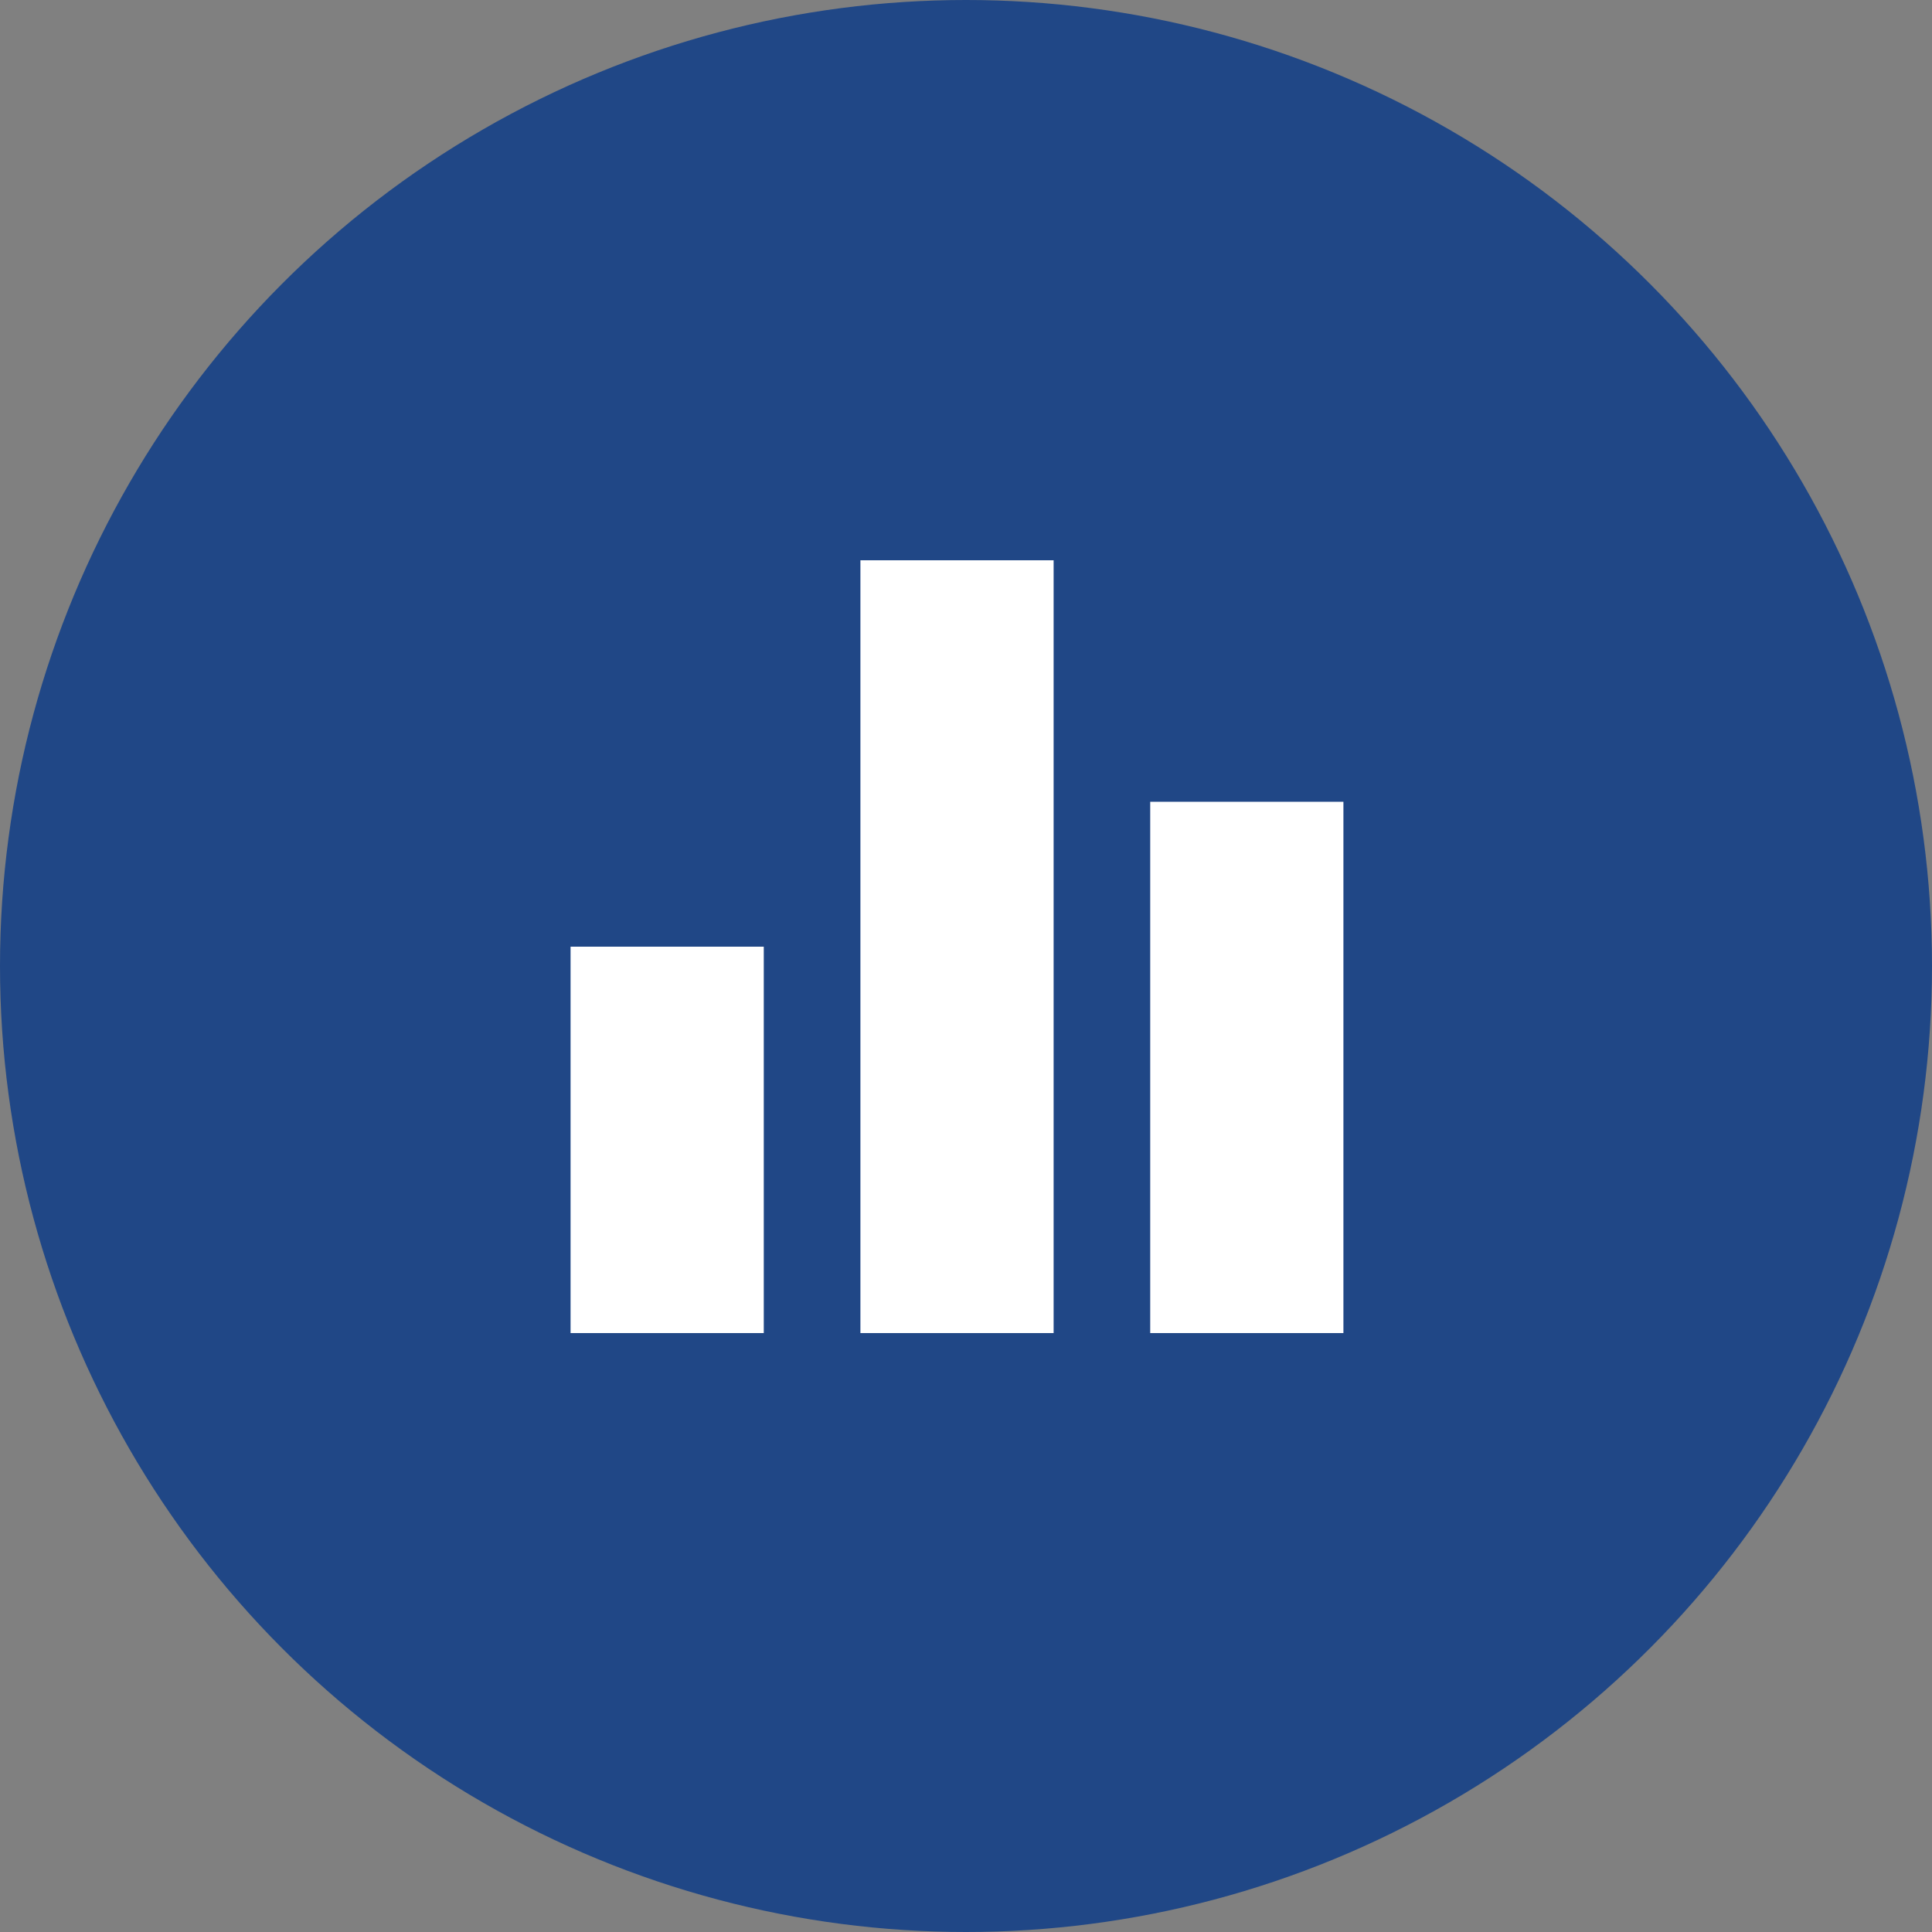 <svg width="40" height="40" viewBox="0 0 40 40" fill="none" xmlns="http://www.w3.org/2000/svg">
<rect x="0" y="0" width="40" height="40" fill="#808080" stroke="none"/>
<circle cx="20" cy="20" r="20" fill="#204786"/>
<mask id="mask0_1_12768" style="mask-type:alpha" maskUnits="userSpaceOnUse" x="8" y="8" width="24" height="24">
<rect x="8" y="8" width="24" height="24" fill="#D9D9D9"/>
</mask>
<g mask="url(#mask0_1_12768)">
<path d="M11.813 27.6V19.6H15.813V27.6H11.813ZM17.814 27.6V11.6H21.814V27.6H17.814ZM23.814 27.6V16.6H27.814V27.6H23.814Z" fill="white"/>
</g>
</svg>
